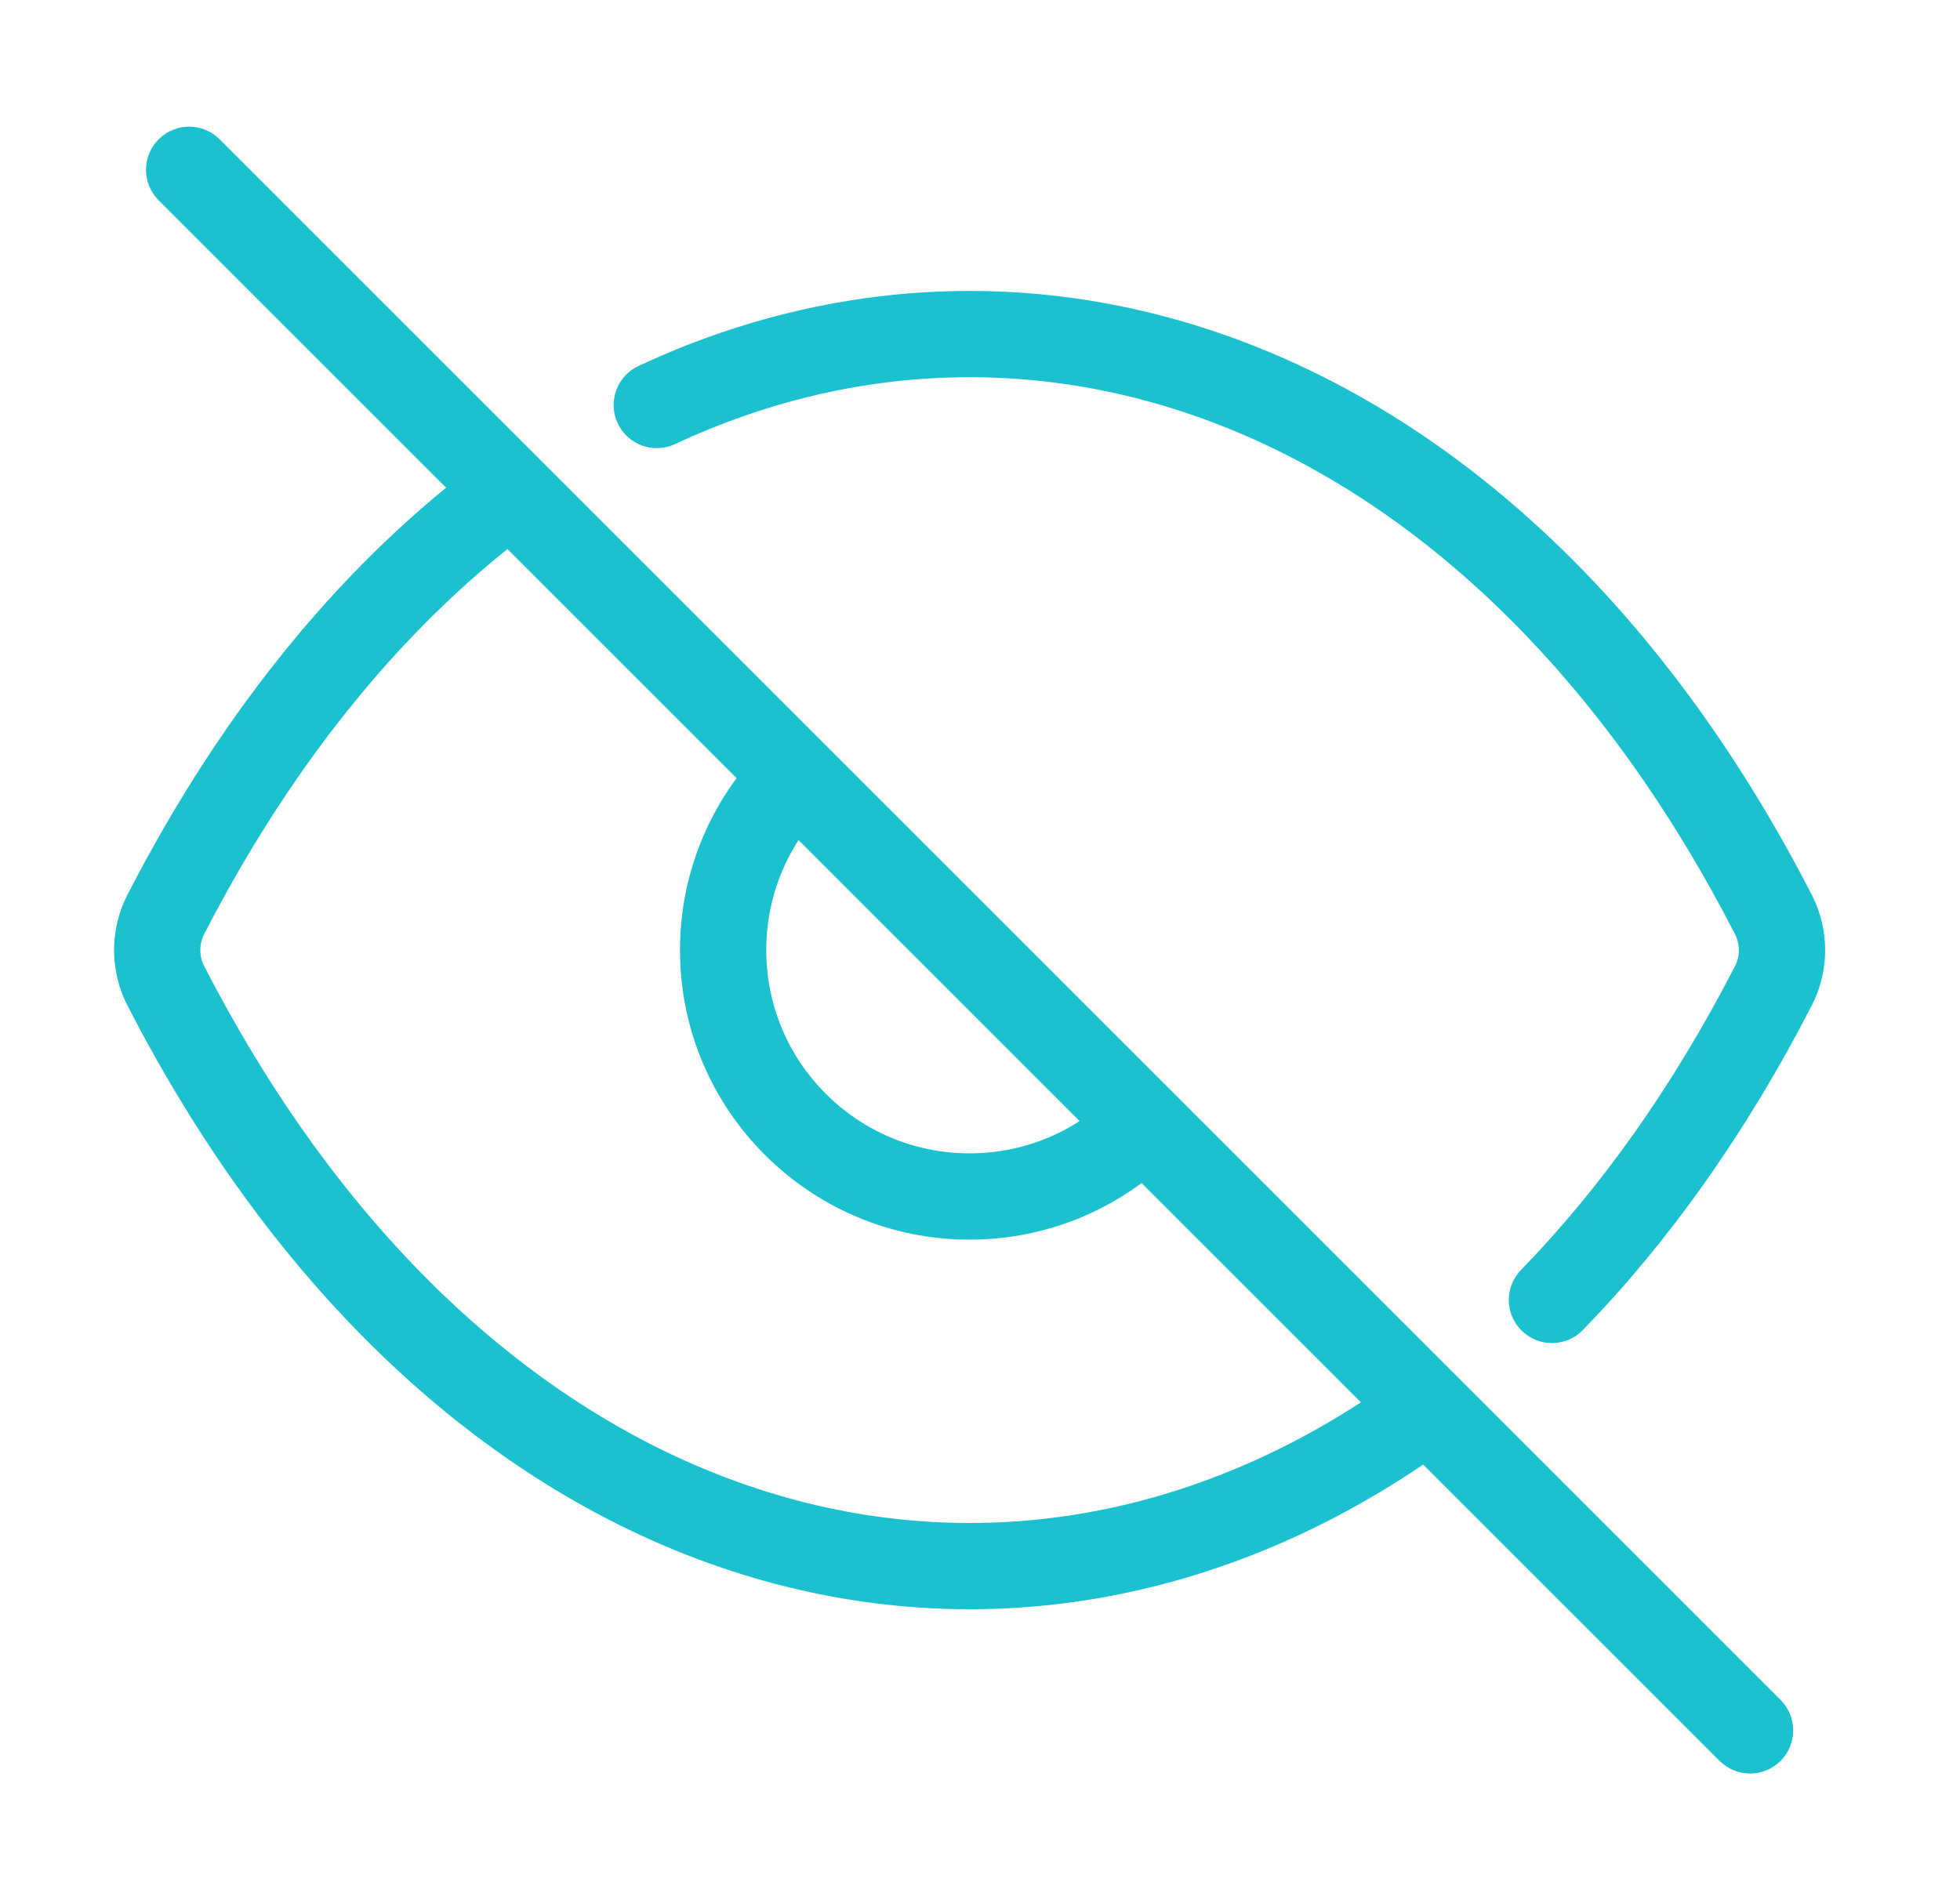 <?xml version="1.0" encoding="UTF-8"?>
<svg width="33px" height="32px" viewBox="0 0 33 32" version="1.1" xmlns="http://www.w3.org/2000/svg" xmlns:xlink="http://www.w3.org/1999/xlink">
    <title>privacy-icon</title>
    <g id="privacy-icon" stroke="none" fill="none" transform="translate(0.325, 0)" fill-rule="nonzero">
        <path d="M3.373,2.346 C3.089,2.062 2.63,2.062 2.346,2.346 C2.062,2.63 2.062,3.089 2.346,3.373 L2.859,2.86 L3.373,2.346 Z M8.282,8.282 L8.796,7.769 L8.796,7.769 L8.282,8.282 Z M2.466,15.402 L3.111,15.734 L3.111,15.734 L2.466,15.402 Z M28.627,29.654 C28.911,29.938 29.37,29.938 29.654,29.654 C29.937,29.37 29.937,28.911 29.654,28.627 L29.14,29.14 L28.627,29.654 Z M2.467,16.601 L1.821,16.933 L1.821,16.933 L2.467,16.601 Z M10.426,6.163 C10.062,6.332 9.905,6.765 10.075,7.128 C10.245,7.491 10.677,7.648 11.04,7.479 L10.733,6.821 L10.426,6.163 Z M29.533,15.4 L28.887,15.732 L28.887,15.732 L29.533,15.4 Z M25.284,21.386 C25.004,21.673 25.01,22.133 25.298,22.412 C25.585,22.692 26.045,22.686 26.325,22.398 L25.804,21.892 L25.284,21.386 Z M29.534,16.598 L28.888,16.266 L28.888,16.266 L29.534,16.598 Z M13.066,13.066 L13.579,12.552 C13.443,12.416 13.258,12.34 13.066,12.34 C12.873,12.34 12.688,12.416 12.552,12.552 L13.066,13.066 Z M18.934,18.934 L19.448,19.448 C19.731,19.164 19.731,18.704 19.448,18.421 L18.934,18.934 Z M2.859,2.86 L2.346,3.373 L7.769,8.796 L8.282,8.282 L8.796,7.769 L3.373,2.346 L2.859,2.86 Z M2.466,15.402 L3.111,15.734 C4.671,12.699 6.605,10.418 8.713,8.867 L8.282,8.282 L7.852,7.697 C5.537,9.4 3.466,11.866 1.82,15.07 L2.466,15.402 Z M8.282,8.282 L7.769,8.796 L23.204,24.231 L23.718,23.718 L24.231,23.204 L8.796,7.769 L8.282,8.282 Z M23.718,23.718 L23.204,24.231 L28.627,29.654 L29.14,29.14 L29.654,28.627 L24.231,23.204 L23.718,23.718 Z M2.467,16.601 L1.821,16.933 C4.436,22.022 8.129,25.251 12.151,26.507 C16.184,27.767 20.461,27.014 24.148,24.303 L23.718,23.718 L23.287,23.133 C19.948,25.589 16.147,26.234 12.584,25.121 C9.011,24.005 5.591,21.092 3.113,16.269 L2.467,16.601 Z M2.466,15.402 L1.82,15.07 C1.519,15.656 1.522,16.351 1.821,16.933 L2.467,16.601 L3.113,16.269 C3.026,16.1 3.027,15.899 3.111,15.734 L2.466,15.402 Z M10.733,6.821 L11.04,7.479 C14.146,6.029 17.5,5.979 20.62,7.326 C23.749,8.677 26.689,11.453 28.887,15.732 L29.533,15.4 L30.179,15.068 C27.859,10.552 24.692,7.502 21.196,5.993 C17.692,4.48 13.905,4.538 10.426,6.163 L10.733,6.821 Z M25.804,21.892 L26.325,22.398 C27.766,20.917 29.07,19.091 30.18,16.93 L29.534,16.598 L28.888,16.266 C27.837,18.313 26.615,20.017 25.284,21.386 L25.804,21.892 Z M29.533,15.4 L28.887,15.732 C28.974,15.9 28.973,16.1 28.888,16.266 L29.534,16.598 L30.18,16.93 C30.481,16.345 30.478,15.65 30.179,15.068 L29.533,15.4 Z M16,20.15 L16,19.423 C14.109,19.423 12.576,17.891 12.576,16 L11.85,16 L11.124,16 C11.124,18.693 13.307,20.876 16,20.876 L16,20.15 Z M11.85,16 L12.576,16 C12.576,15.054 12.959,14.2 13.579,13.579 L13.066,13.066 L12.552,12.552 C11.671,13.434 11.124,14.654 11.124,16 L11.85,16 Z M13.066,13.066 L12.552,13.579 L18.421,19.448 L18.934,18.934 L19.448,18.421 L13.579,12.552 L13.066,13.066 Z M18.934,18.934 L18.421,18.421 C17.8,19.041 16.945,19.423 16,19.423 L16,20.15 L16,20.876 C17.346,20.876 18.566,20.329 19.448,19.448 L18.934,18.934 Z" id="Shape" fill="#1BC1CF"></path>
    </g>
</svg>